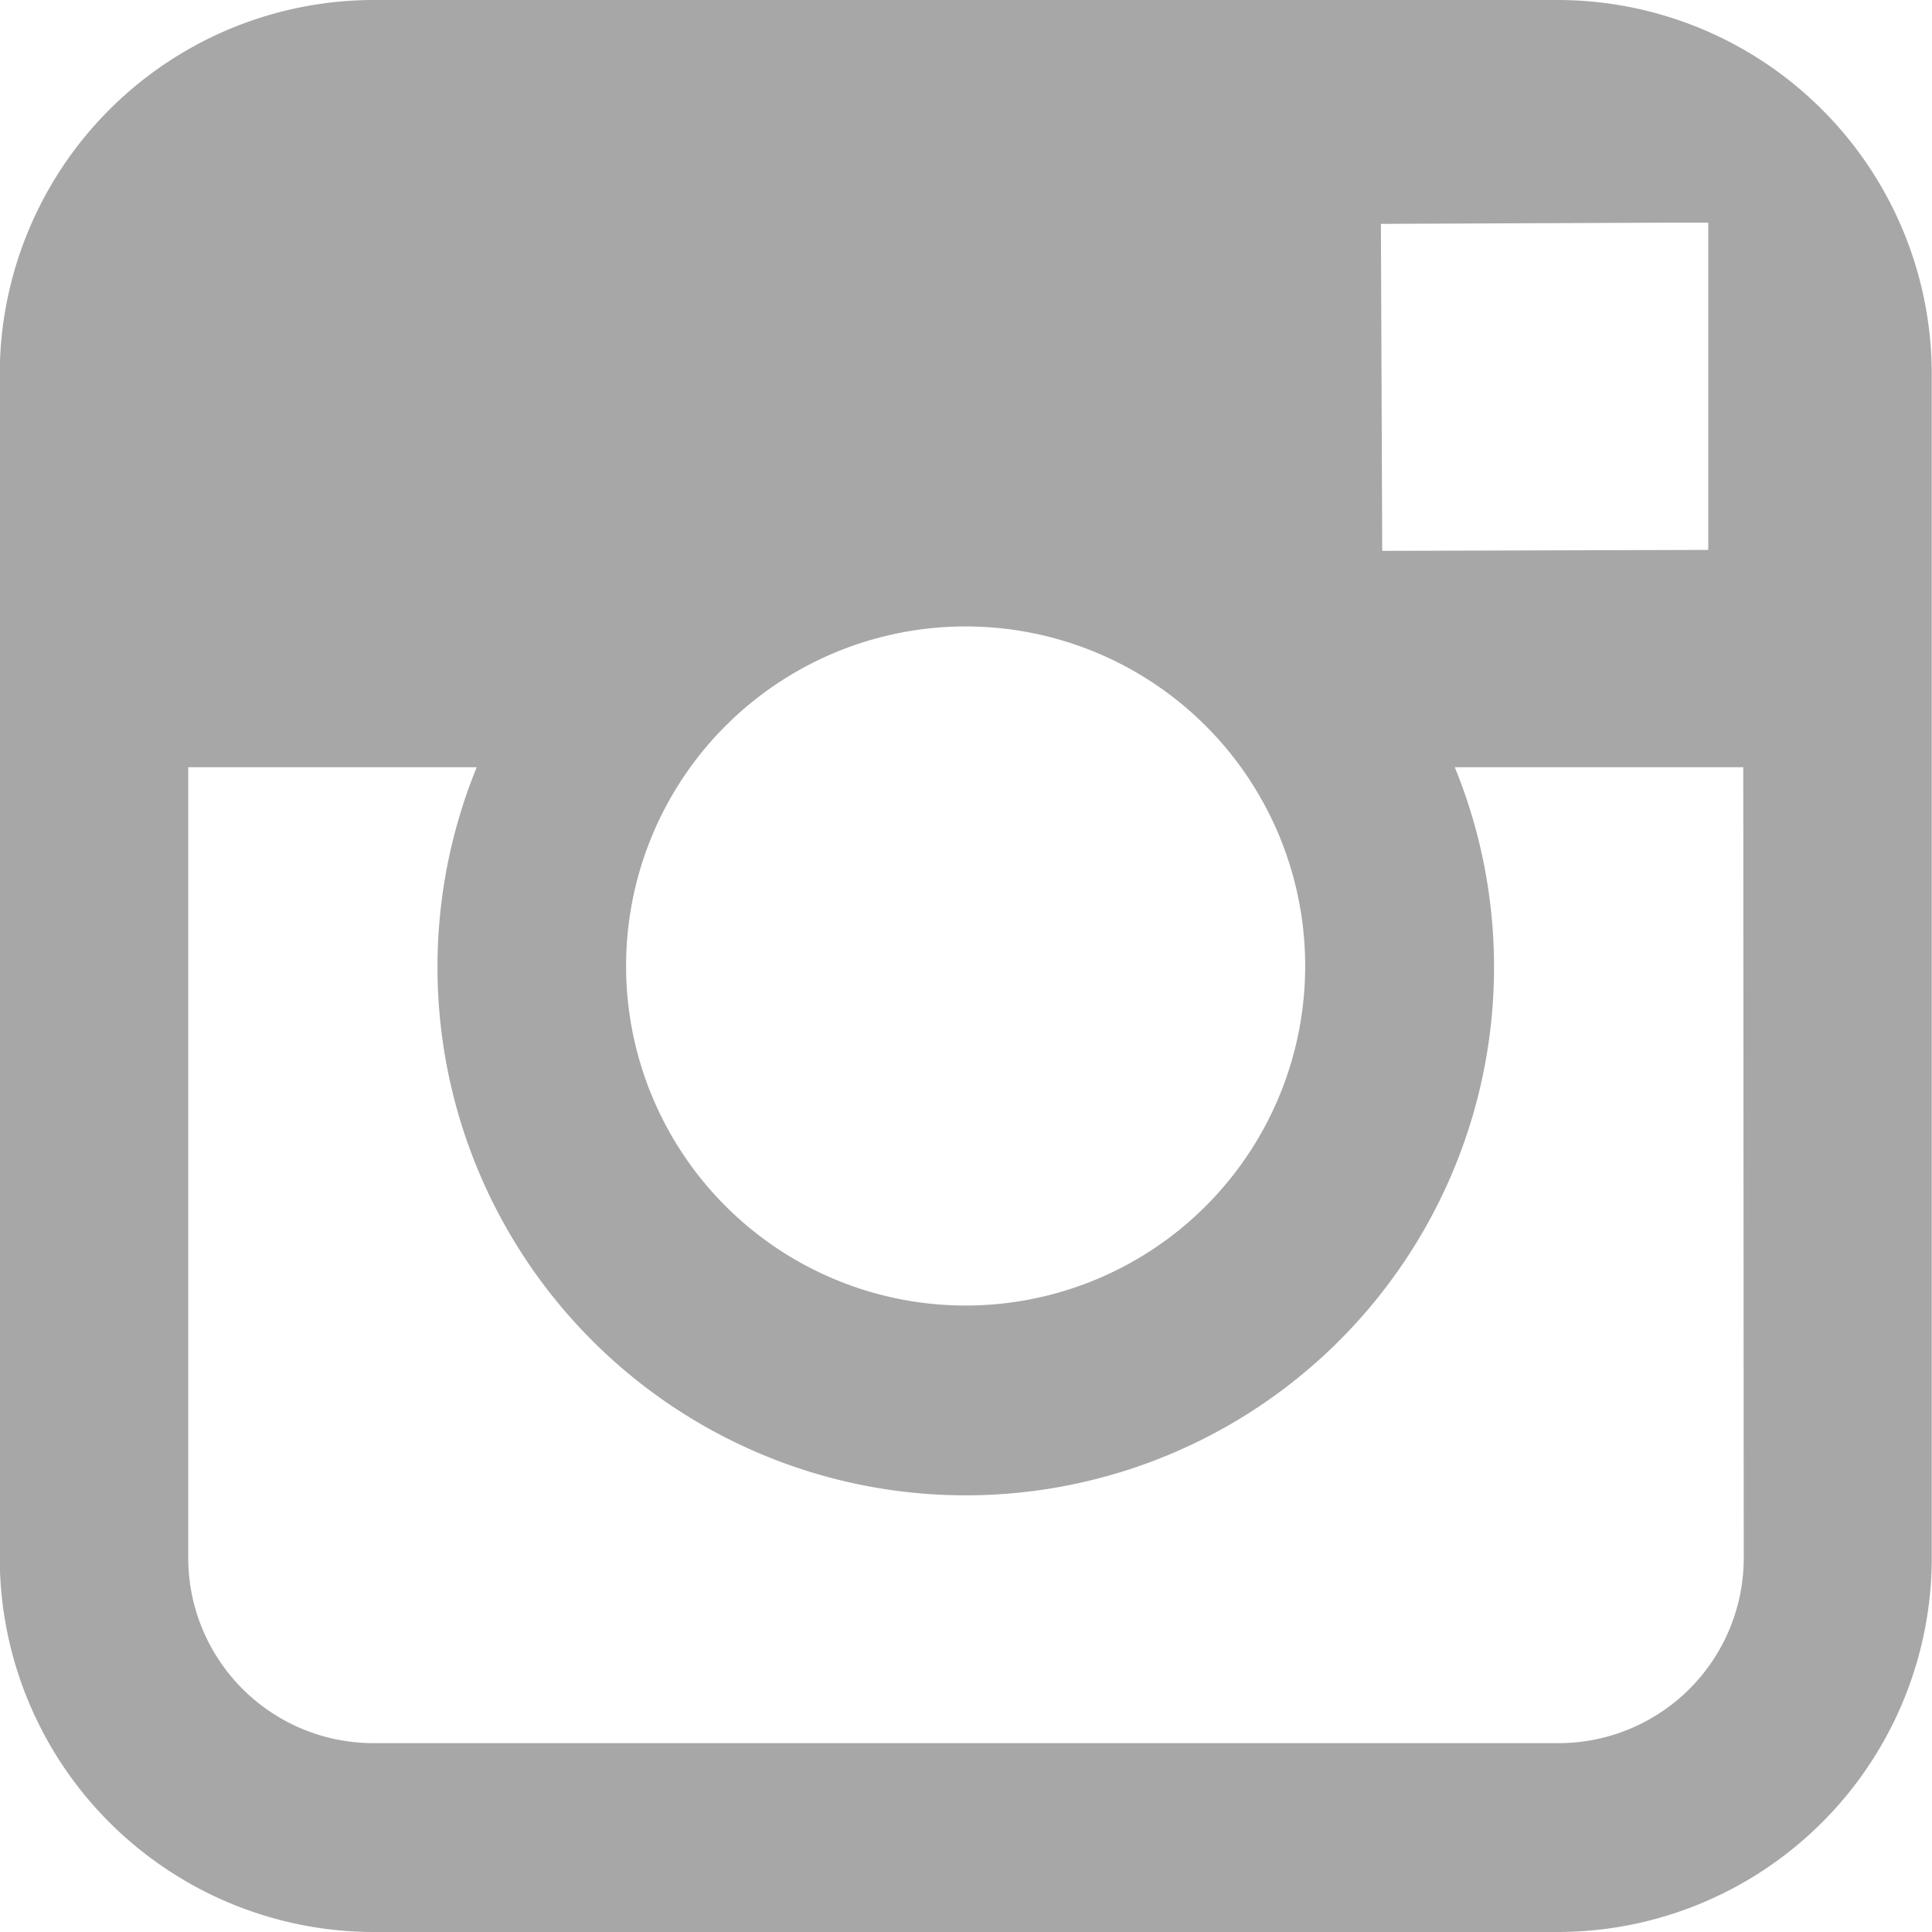 <svg xmlns="http://www.w3.org/2000/svg" width="16" height="16" viewBox="0 0 16 16">
  <path id="icon-footer-social-2" d="M279.9,71.546h-9.816a3.1,3.1,0,0,0-3.092,3.091v9.817a3.1,3.1,0,0,0,3.092,3.092H279.9a3.1,3.1,0,0,0,3.092-3.092V74.637A3.1,3.1,0,0,0,279.9,71.546Zm.887,1.844h.354V76.1l-2.7.008L278.43,73.4ZM272.711,77.9a2.812,2.812,0,1,1-.532,1.643A2.812,2.812,0,0,1,272.711,77.9Zm8.724,6.55a1.534,1.534,0,0,1-1.533,1.532h-9.816a1.534,1.534,0,0,1-1.533-1.532V77.9h2.389a4.375,4.375,0,1,0,8.1,0h2.389Z" transform="translate(-266.994 -71.546)" fill="#a7a7a7"/>
</svg>
